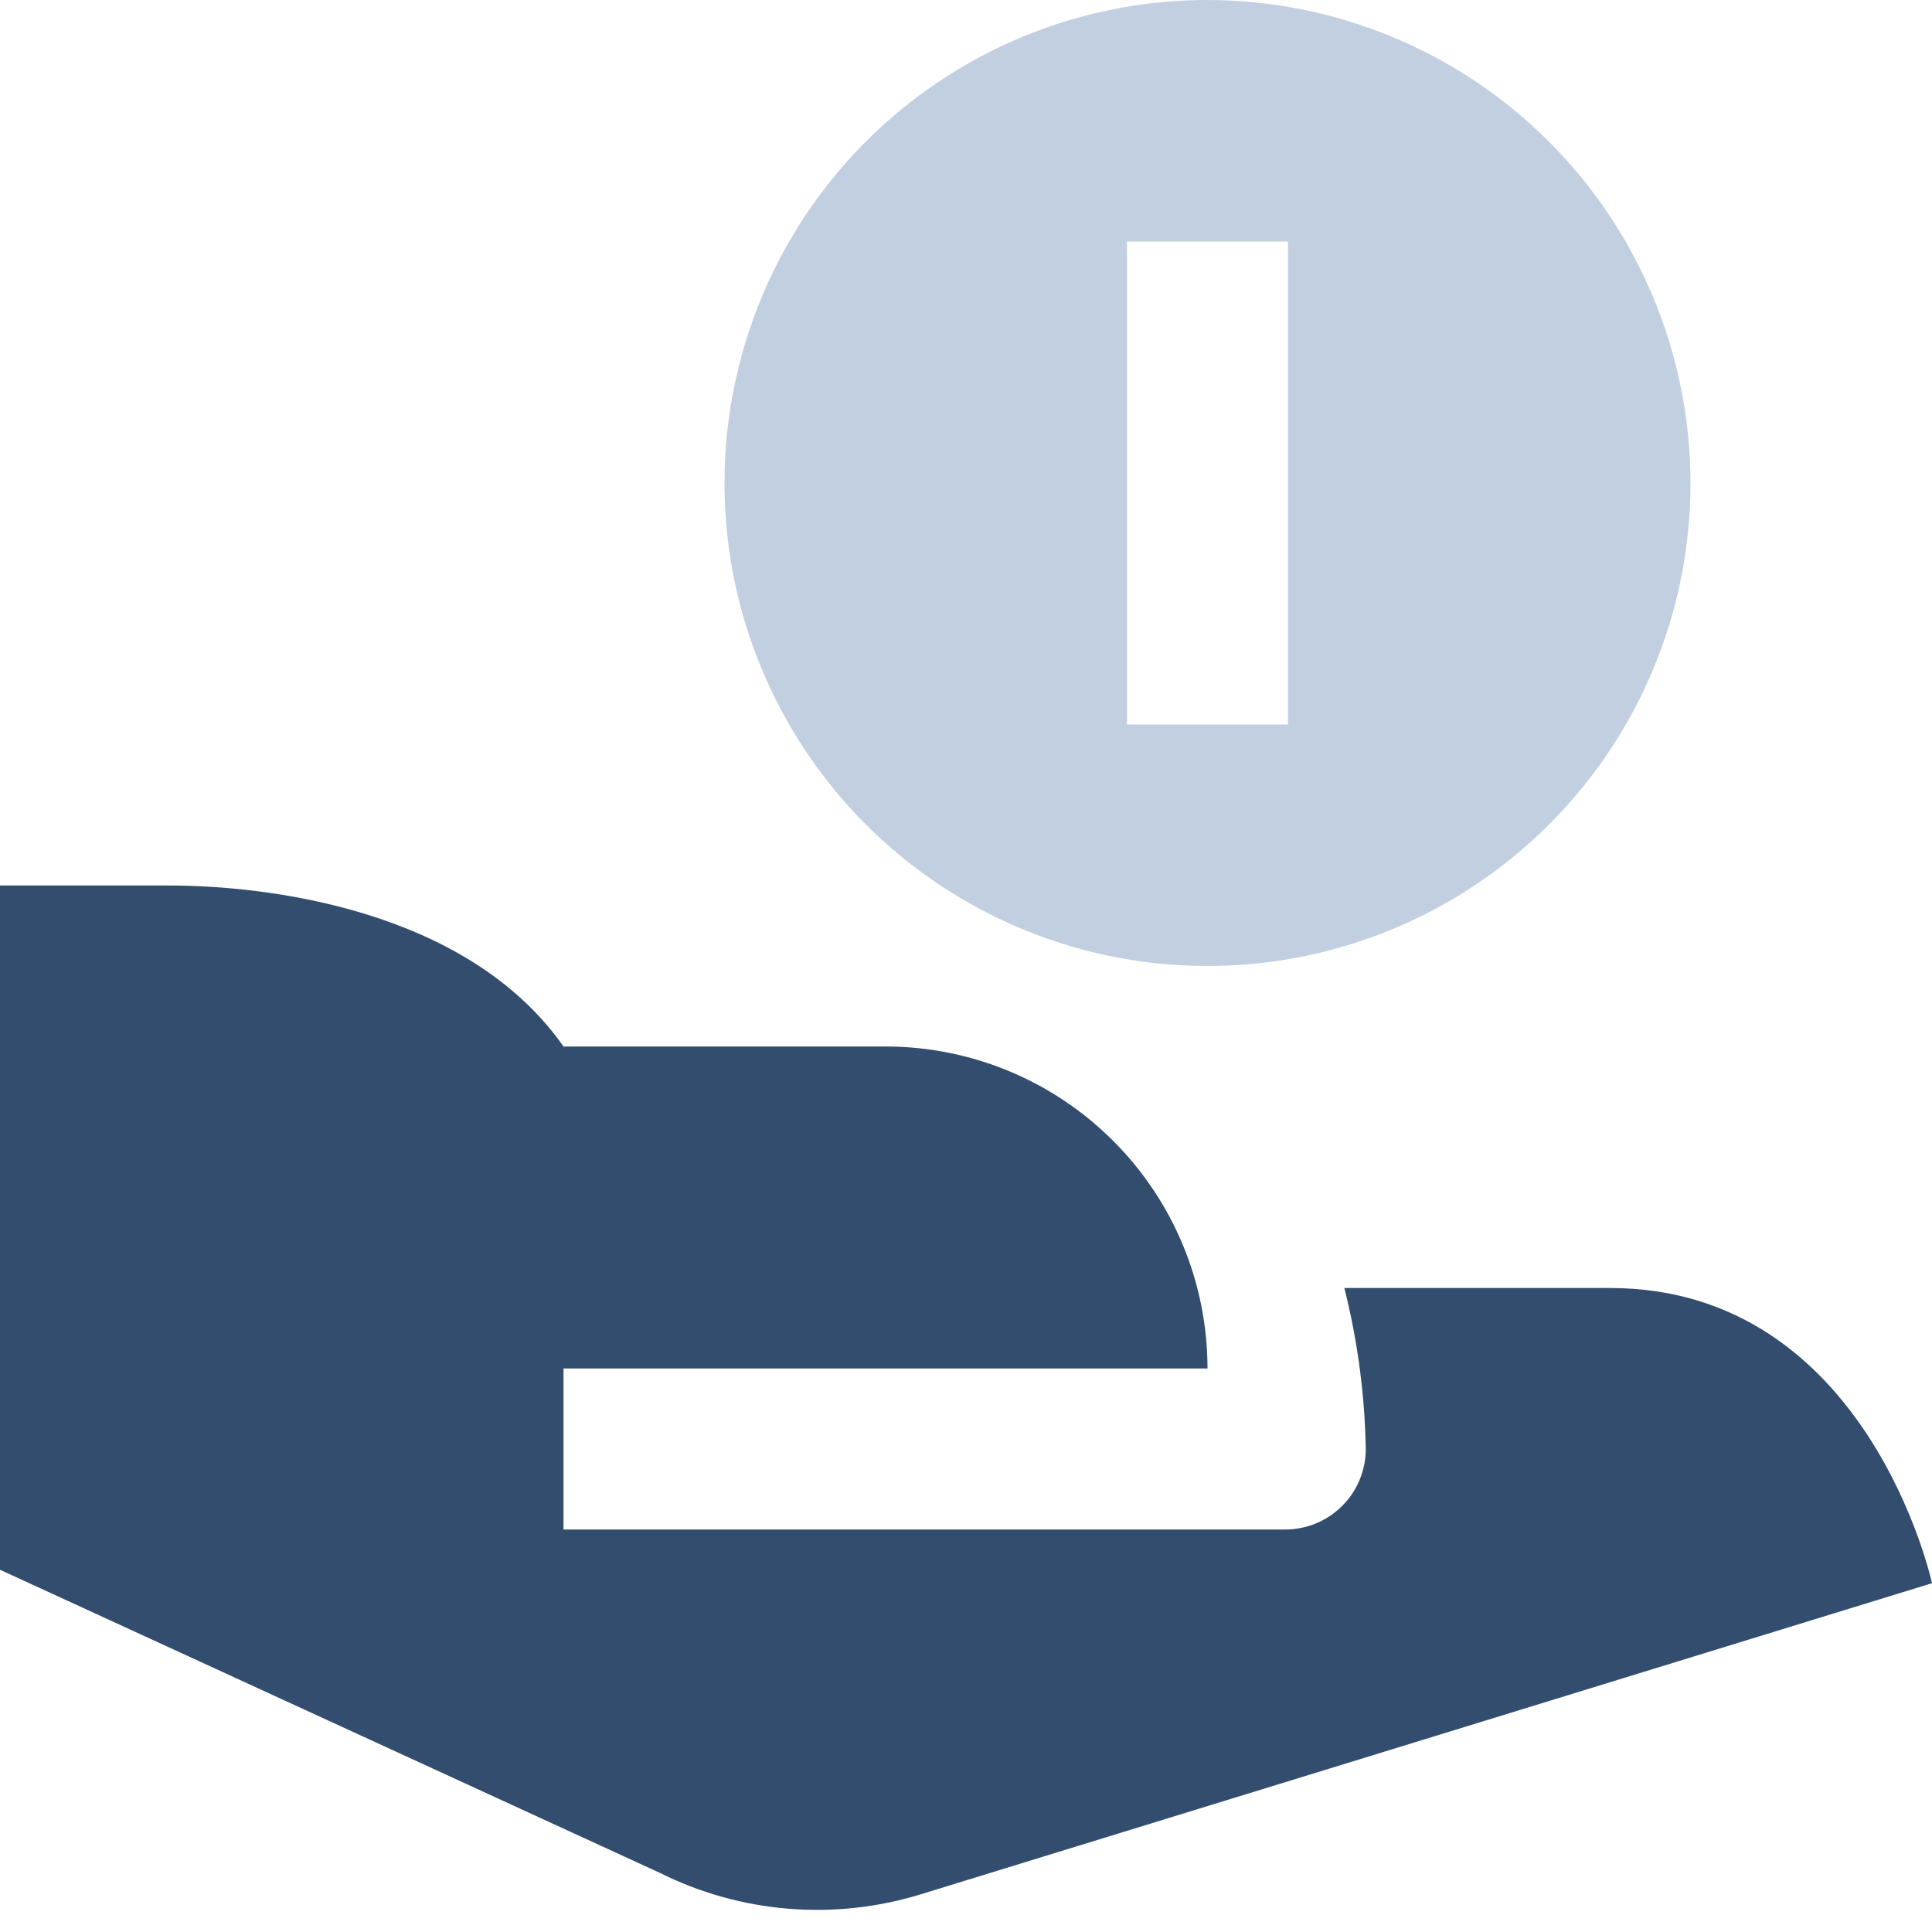 <svg width="24" height="24" viewBox="0 0 24 24" fill="none" xmlns="http://www.w3.org/2000/svg">
<path d="M20 16H16.7C16.866 16.658 16.955 17.333 16.966 18.011C16.963 18.274 16.857 18.526 16.669 18.711C16.482 18.896 16.229 19 15.966 19H7V17H15C15 15.939 14.579 14.922 13.828 14.172C13.078 13.421 12.061 13 11 13H7C5.8 11.289 3.305 11 2.1 11H0V19.5L8.192 23.263C9.2 23.767 10.363 23.863 11.44 23.531L24 19.667C24 19.667 23.208 16 20 16Z" fill="#334D6E"/>
<path d="M15 0C13.813 0 12.653 0.352 11.667 1.011C10.68 1.67 9.911 2.608 9.457 3.704C9.003 4.8 8.884 6.007 9.115 7.171C9.347 8.334 9.918 9.404 10.757 10.243C11.597 11.082 12.666 11.653 13.829 11.885C14.993 12.116 16.2 11.997 17.296 11.543C18.392 11.089 19.329 10.32 19.989 9.333C20.648 8.347 21 7.187 21 6C20.998 4.409 20.366 2.884 19.241 1.759C18.116 0.634 16.591 0.002 15 0V0ZM16 9H14V3H16V9Z" fill="#C2CFE0"/>
</svg>
